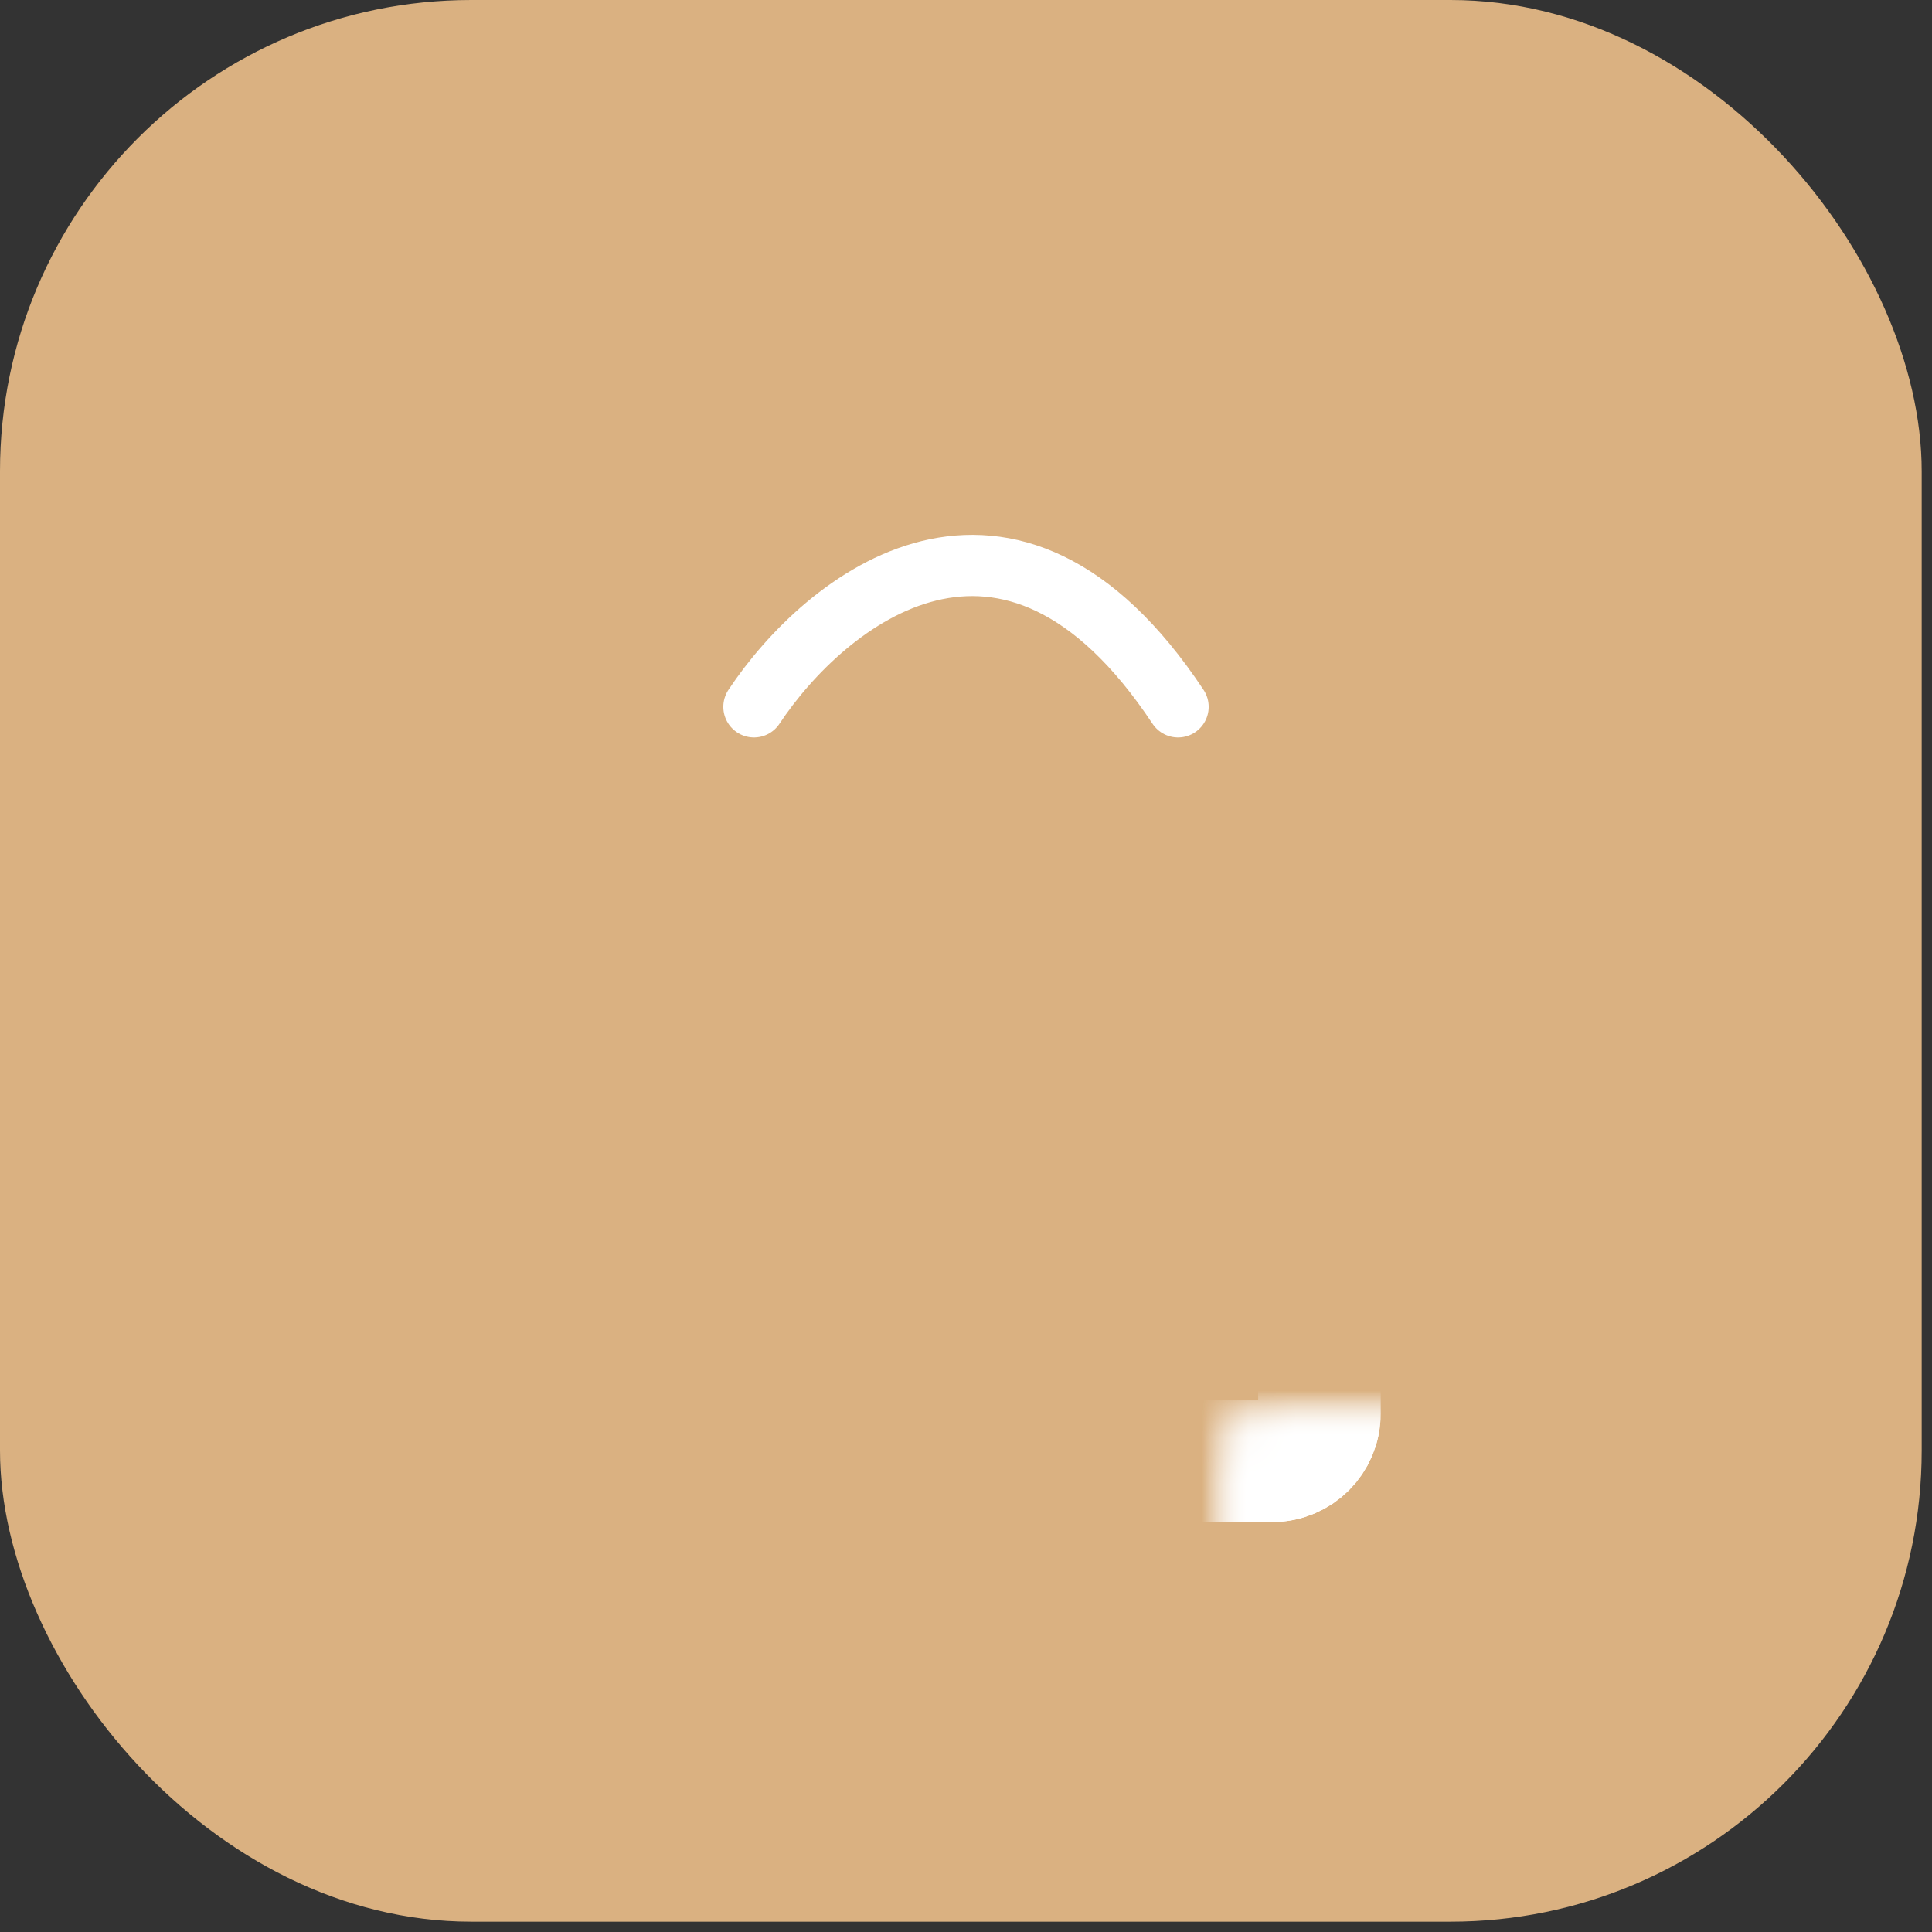 <?xml version="1.0" encoding="UTF-8"?> <svg xmlns="http://www.w3.org/2000/svg" width="41" height="41" viewBox="0 0 41 41" fill="none"><rect x="0" y="0" width="41" height="41" fill="#333333" stroke="none"/><rect width="40.781" height="40.781" rx="10" fill="#DAB181"></rect><mask id="path-2-inside-1_351_28" fill="white"><rect x="13" y="15" width="15" height="16" rx="1"></rect></mask><rect x="13" y="15" width="15" height="16" rx="1" stroke="white" stroke-width="2.6" mask="url(#path-2-inside-1_351_28)"></rect><rect x="13" y="15" width="15" height="16" rx="1" stroke="white" stroke-width="2.6" mask="url(#path-2-inside-1_351_28)"></rect><path d="M16 15C17.5 12.736 21.4 9.567 25 15" stroke="white" stroke-width="1.3" stroke-linecap="round" stroke-linejoin="round"></path></svg> 